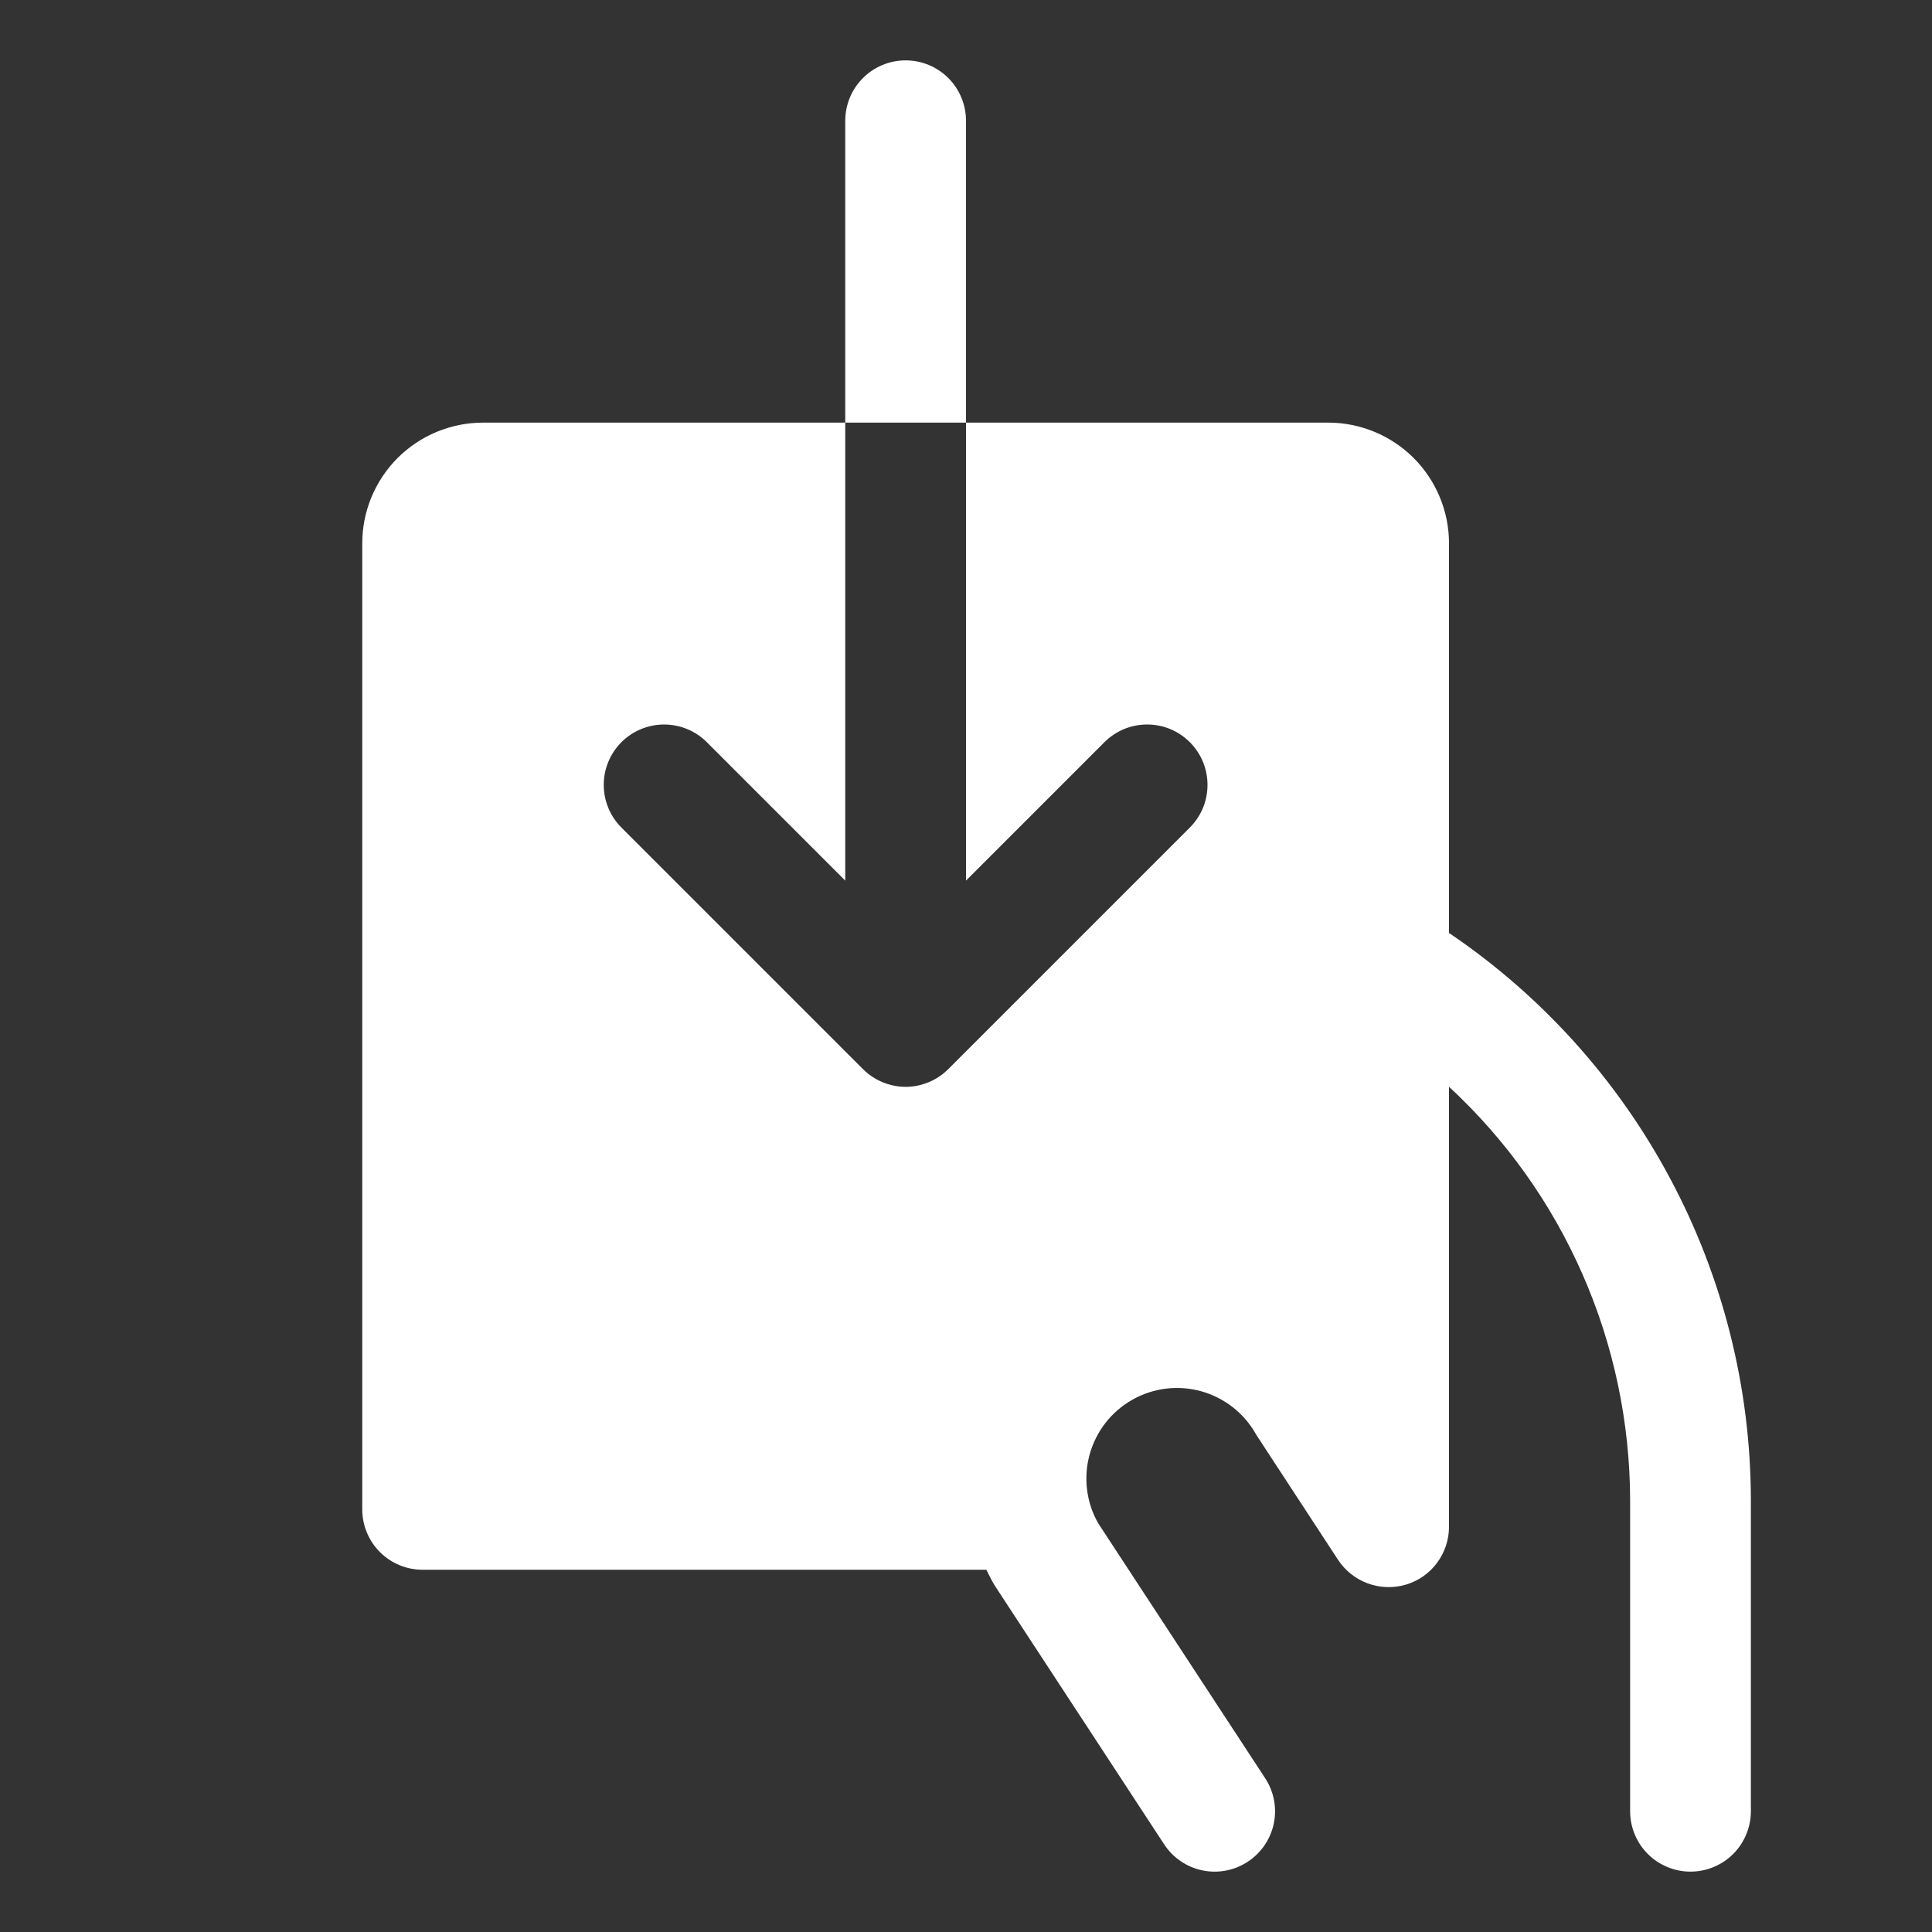 <svg width="20" height="20" viewBox="0 0 20 20" fill="none" xmlns="http://www.w3.org/2000/svg">
<rect x="0" y="0" width="20" height="20" fill="#333333" stroke="none"/>
<path d="M10 4.375H8.75V1.25C8.75 1.084 8.816 0.925 8.933 0.808C9.05 0.691 9.209 0.625 9.375 0.625C9.541 0.625 9.7 0.691 9.817 0.808C9.934 0.925 10 1.084 10 1.25V4.375ZM15 9.658V5.625C15 5.293 14.868 4.976 14.634 4.741C14.399 4.507 14.082 4.375 13.75 4.375H10V9.116L11.433 7.683C11.491 7.625 11.56 7.579 11.636 7.547C11.712 7.516 11.793 7.5 11.875 7.5C11.957 7.5 12.038 7.516 12.114 7.547C12.19 7.579 12.259 7.625 12.317 7.683C12.375 7.741 12.421 7.81 12.453 7.886C12.484 7.962 12.5 8.043 12.5 8.125C12.5 8.207 12.484 8.288 12.453 8.364C12.421 8.44 12.375 8.509 12.317 8.567L9.817 11.067C9.759 11.125 9.69 11.171 9.614 11.203C9.538 11.234 9.457 11.251 9.375 11.251C9.293 11.251 9.212 11.234 9.136 11.203C9.06 11.171 8.991 11.125 8.933 11.067L6.433 8.567C6.316 8.45 6.25 8.291 6.25 8.125C6.25 7.959 6.316 7.8 6.433 7.683C6.55 7.566 6.709 7.5 6.875 7.5C7.041 7.5 7.2 7.566 7.317 7.683L8.75 9.116V4.375H5C4.668 4.375 4.351 4.507 4.116 4.741C3.882 4.976 3.75 5.293 3.75 5.625V15.625C3.75 15.791 3.816 15.95 3.933 16.067C4.05 16.184 4.209 16.25 4.375 16.25H10.211C10.236 16.302 10.263 16.355 10.293 16.406L10.312 16.436L12.051 19.092C12.142 19.231 12.284 19.328 12.446 19.362C12.608 19.396 12.777 19.364 12.916 19.273C13.055 19.182 13.152 19.04 13.186 18.878C13.22 18.716 13.188 18.547 13.097 18.408L11.368 15.768C11.245 15.552 11.214 15.295 11.28 15.056C11.347 14.816 11.505 14.612 11.722 14.49C11.938 14.367 12.194 14.336 12.434 14.402C12.674 14.469 12.877 14.627 13 14.844C13.005 14.854 13.012 14.864 13.018 14.873L13.852 16.148C13.926 16.26 14.034 16.346 14.161 16.392C14.287 16.438 14.425 16.442 14.554 16.404C14.682 16.366 14.796 16.287 14.876 16.179C14.956 16.071 15 15.94 15 15.806V11.25C15.589 11.795 16.06 12.456 16.382 13.191C16.705 13.926 16.872 14.72 16.875 15.523V18.75C16.875 18.916 16.941 19.075 17.058 19.192C17.175 19.309 17.334 19.375 17.5 19.375C17.666 19.375 17.825 19.309 17.942 19.192C18.059 19.075 18.125 18.916 18.125 18.75V15.52C18.122 14.362 17.835 13.222 17.29 12.201C16.745 11.179 15.959 10.306 15 9.658Z" fill="white"/>
</svg>
